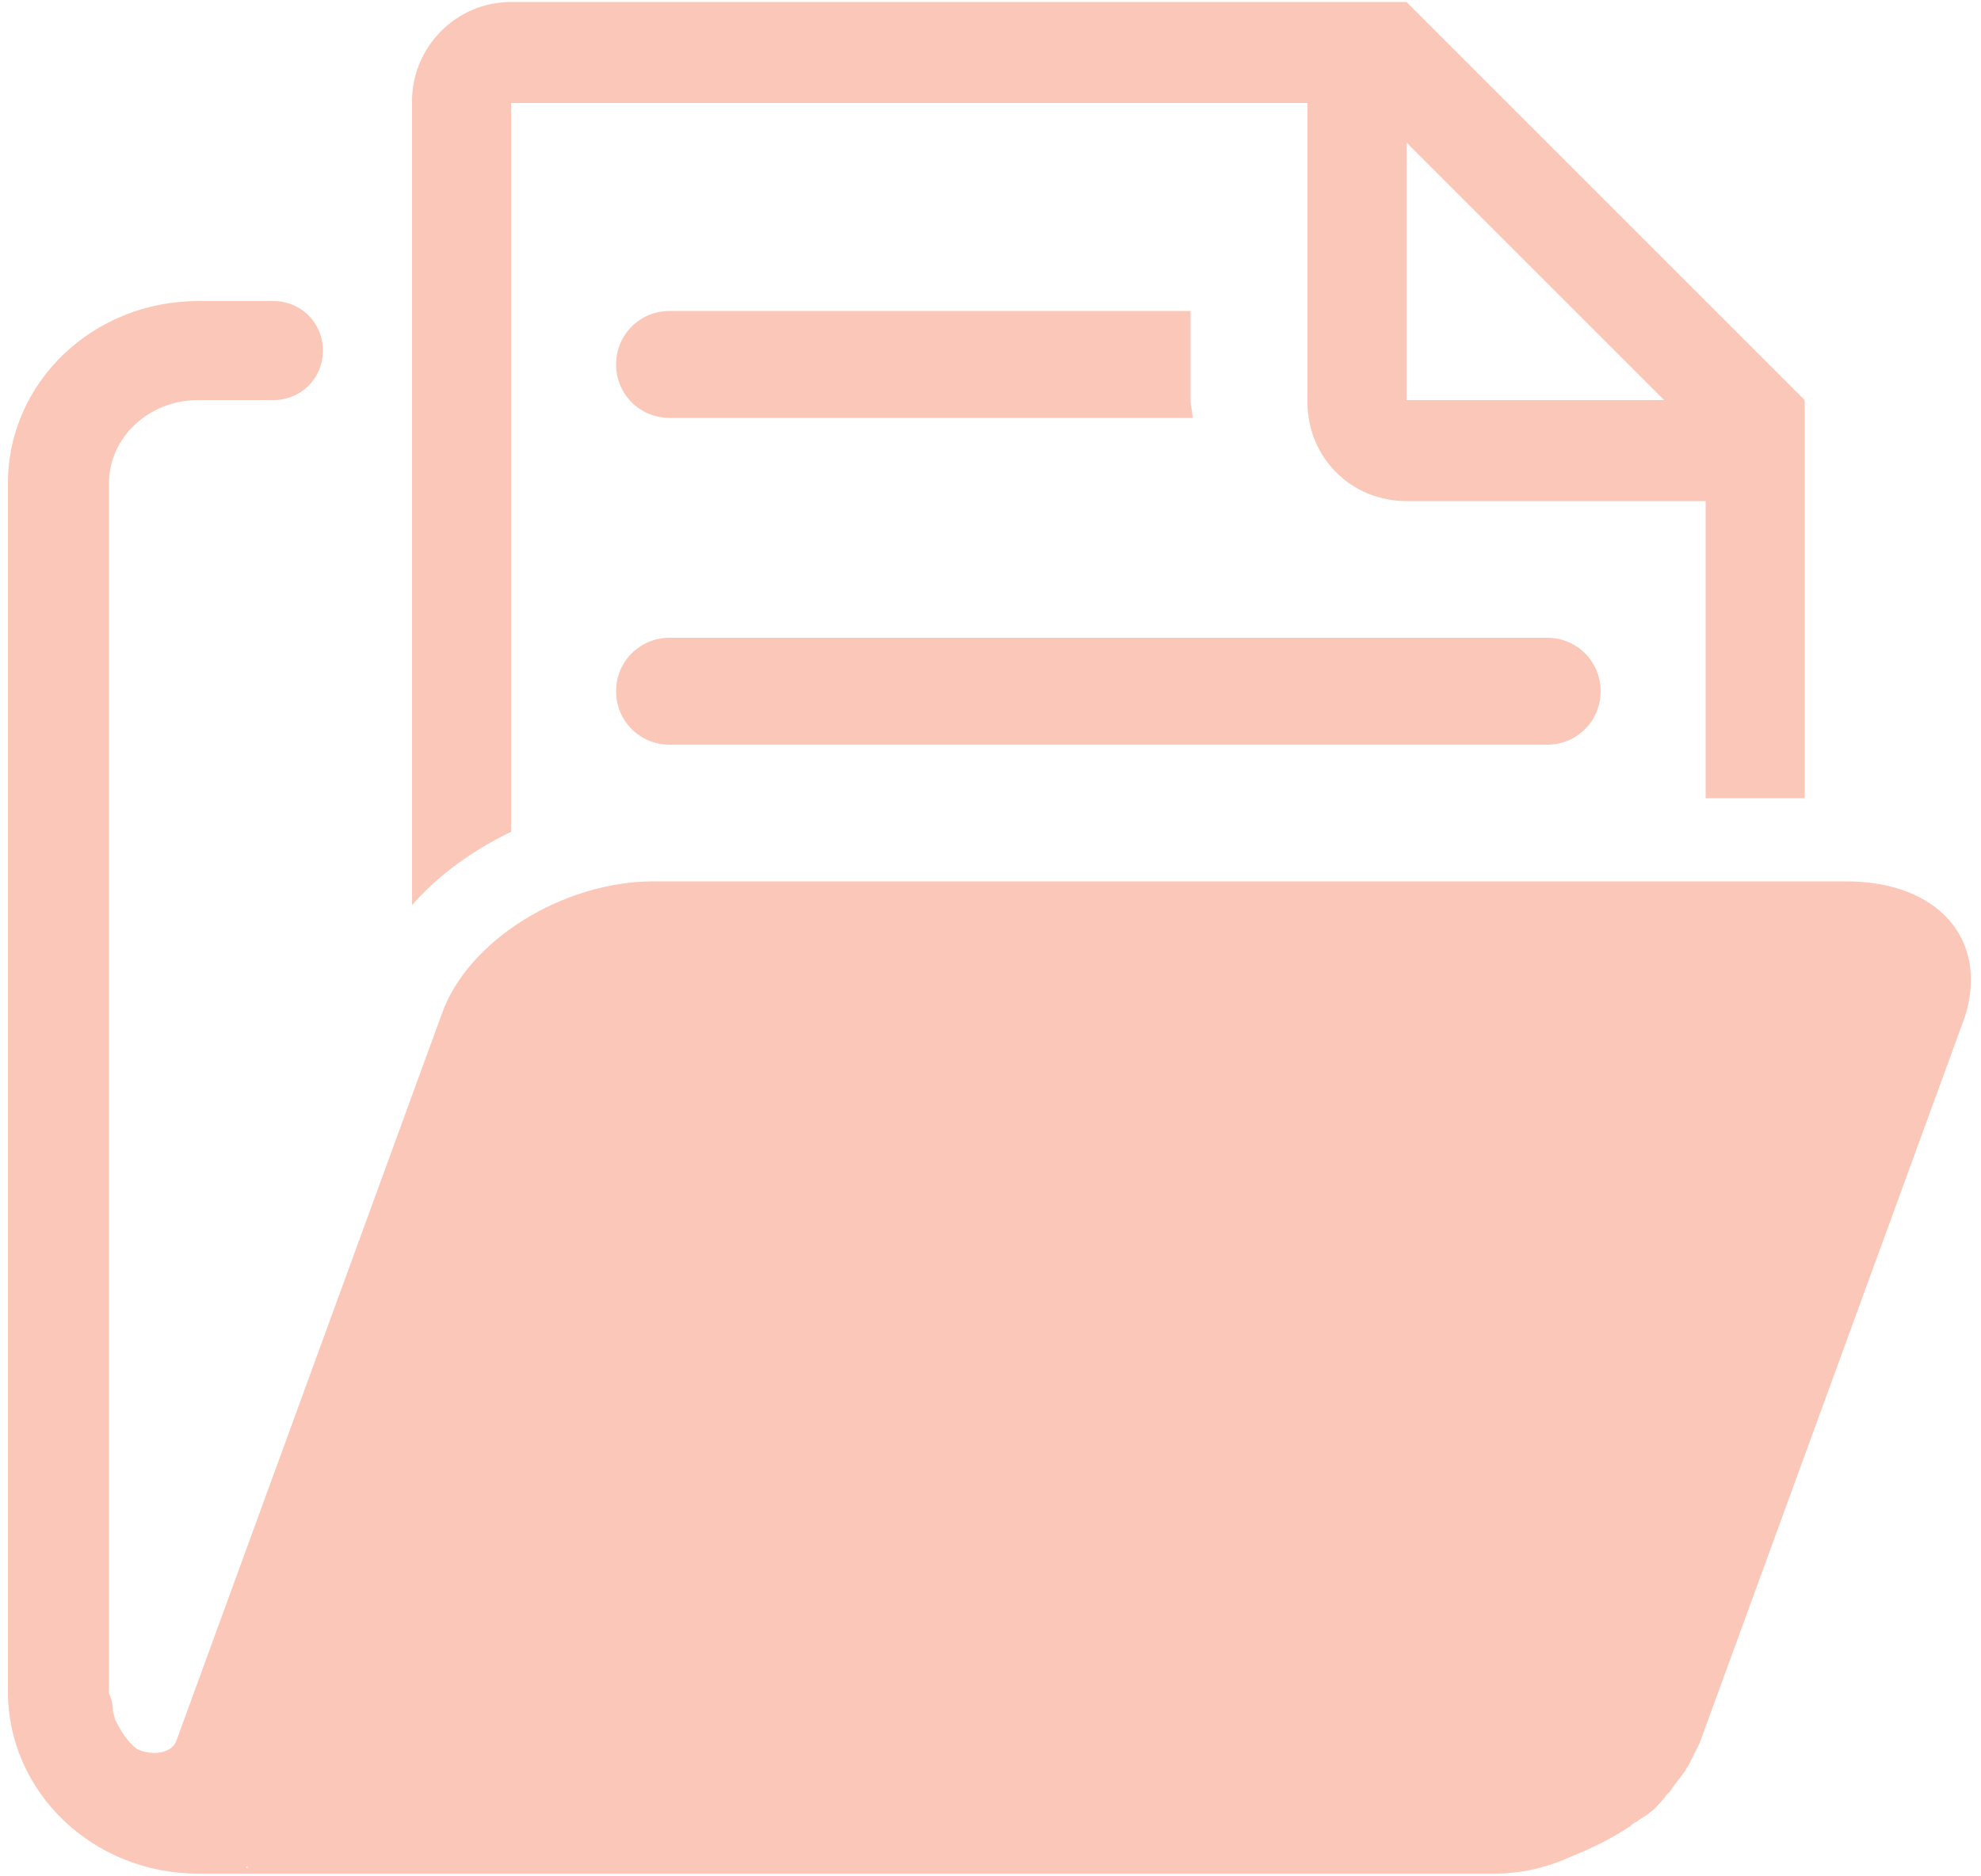 <?xml version="1.0" encoding="utf-8"?>
<!-- Generator: Adobe Illustrator 27.8.1, SVG Export Plug-In . SVG Version: 6.00 Build 0)  -->
<svg version="1.1" id="Layer_1" xmlns="http://www.w3.org/2000/svg" xmlns:xlink="http://www.w3.org/1999/xlink" x="0px" y="0px"
	 viewBox="0 0 100 94.7" style="enable-background:new 0 0 100 94.7;" xml:space="preserve">
<style type="text/css">
	.st0{fill:#FBC7B8;}
	.st1{fill:none;}
</style>
<g>
	<path class="st0" d="M33.8,37.6h44.3c1.5,0,2.7-1.2,2.7-2.7c0-1.5-1.2-2.7-2.7-2.7H33.8c-1.5,0-2.7,1.2-2.7,2.7
		C31.1,36.4,32.3,37.6,33.8,37.6"/>
	<path class="st0" d="M33.8,15.7c-1.5,0-2.7,1.2-2.7,2.7c0,1.5,1.2,2.7,2.7,2.7h26.4c0-0.3-0.1-0.6-0.1-0.9v-4.5H33.8z"/>
	<path class="st0" d="M71,7.2l13,13H71V7.2z M25.8,42V5.2H66v15.1c0,2.8,2.2,5,5,5h15.1v15h5V23.5v-0.7v-2.6L71,0.1H25.8
		c-2.8,0-5,2.3-5,5v40.6C22.1,44.2,23.9,42.9,25.8,42"/>
	<path class="st0" d="M14.3,94.5c-0.1,0-0.3,0-0.4,0c0.1,0,0.2,0,0.3,0C14.3,94.5,14.3,94.5,14.3,94.5 M12.5,94.3
		C12.6,94.3,12.6,94.3,12.5,94.3c0,0-0.1,0-0.1,0C12.5,94.2,12.5,94.2,12.5,94.3 M93.2,44.5H33c-4.6,0-9.4,3-10.7,6.7L8.9,87.9
		c-0.2,0.6-1.2,0.8-2,0.4c-0.5-0.4-0.8-0.9-1.1-1.5c0-0.1-0.1-0.3-0.1-0.4c0-0.4-0.1-0.7-0.2-0.9c0,0,0-0.1,0-0.1v-61
		c0-2.3,2-4.2,4.5-4.2h3.8c1.4,0,2.5-1.1,2.5-2.5s-1.1-2.5-2.5-2.5h-3.8c-5.3,0-9.6,4.1-9.6,9.2v61c0,5.1,4.3,9.2,9.6,9.2h4.7H75
		h0.4c1.4,0,2.7-0.3,4-0.9c0,0,0,0,0,0c1-0.4,2-0.9,2.9-1.5c0.1-0.1,0.2-0.2,0.3-0.2c0.2-0.2,0.5-0.3,0.7-0.5
		c0.3-0.2,0.5-0.5,0.7-0.7c0.1-0.2,0.3-0.3,0.4-0.5c0.2-0.3,0.4-0.5,0.6-0.8c0.1-0.1,0.1-0.2,0.2-0.3c0.2-0.4,0.4-0.8,0.6-1.2
		l13.4-36.7C100.4,47.4,97.8,44.5,93.2,44.5"/>
	<rect x="0.6" y="0.1" class="st1" width="98.9" height="94.4"/>
</g>
</svg>
